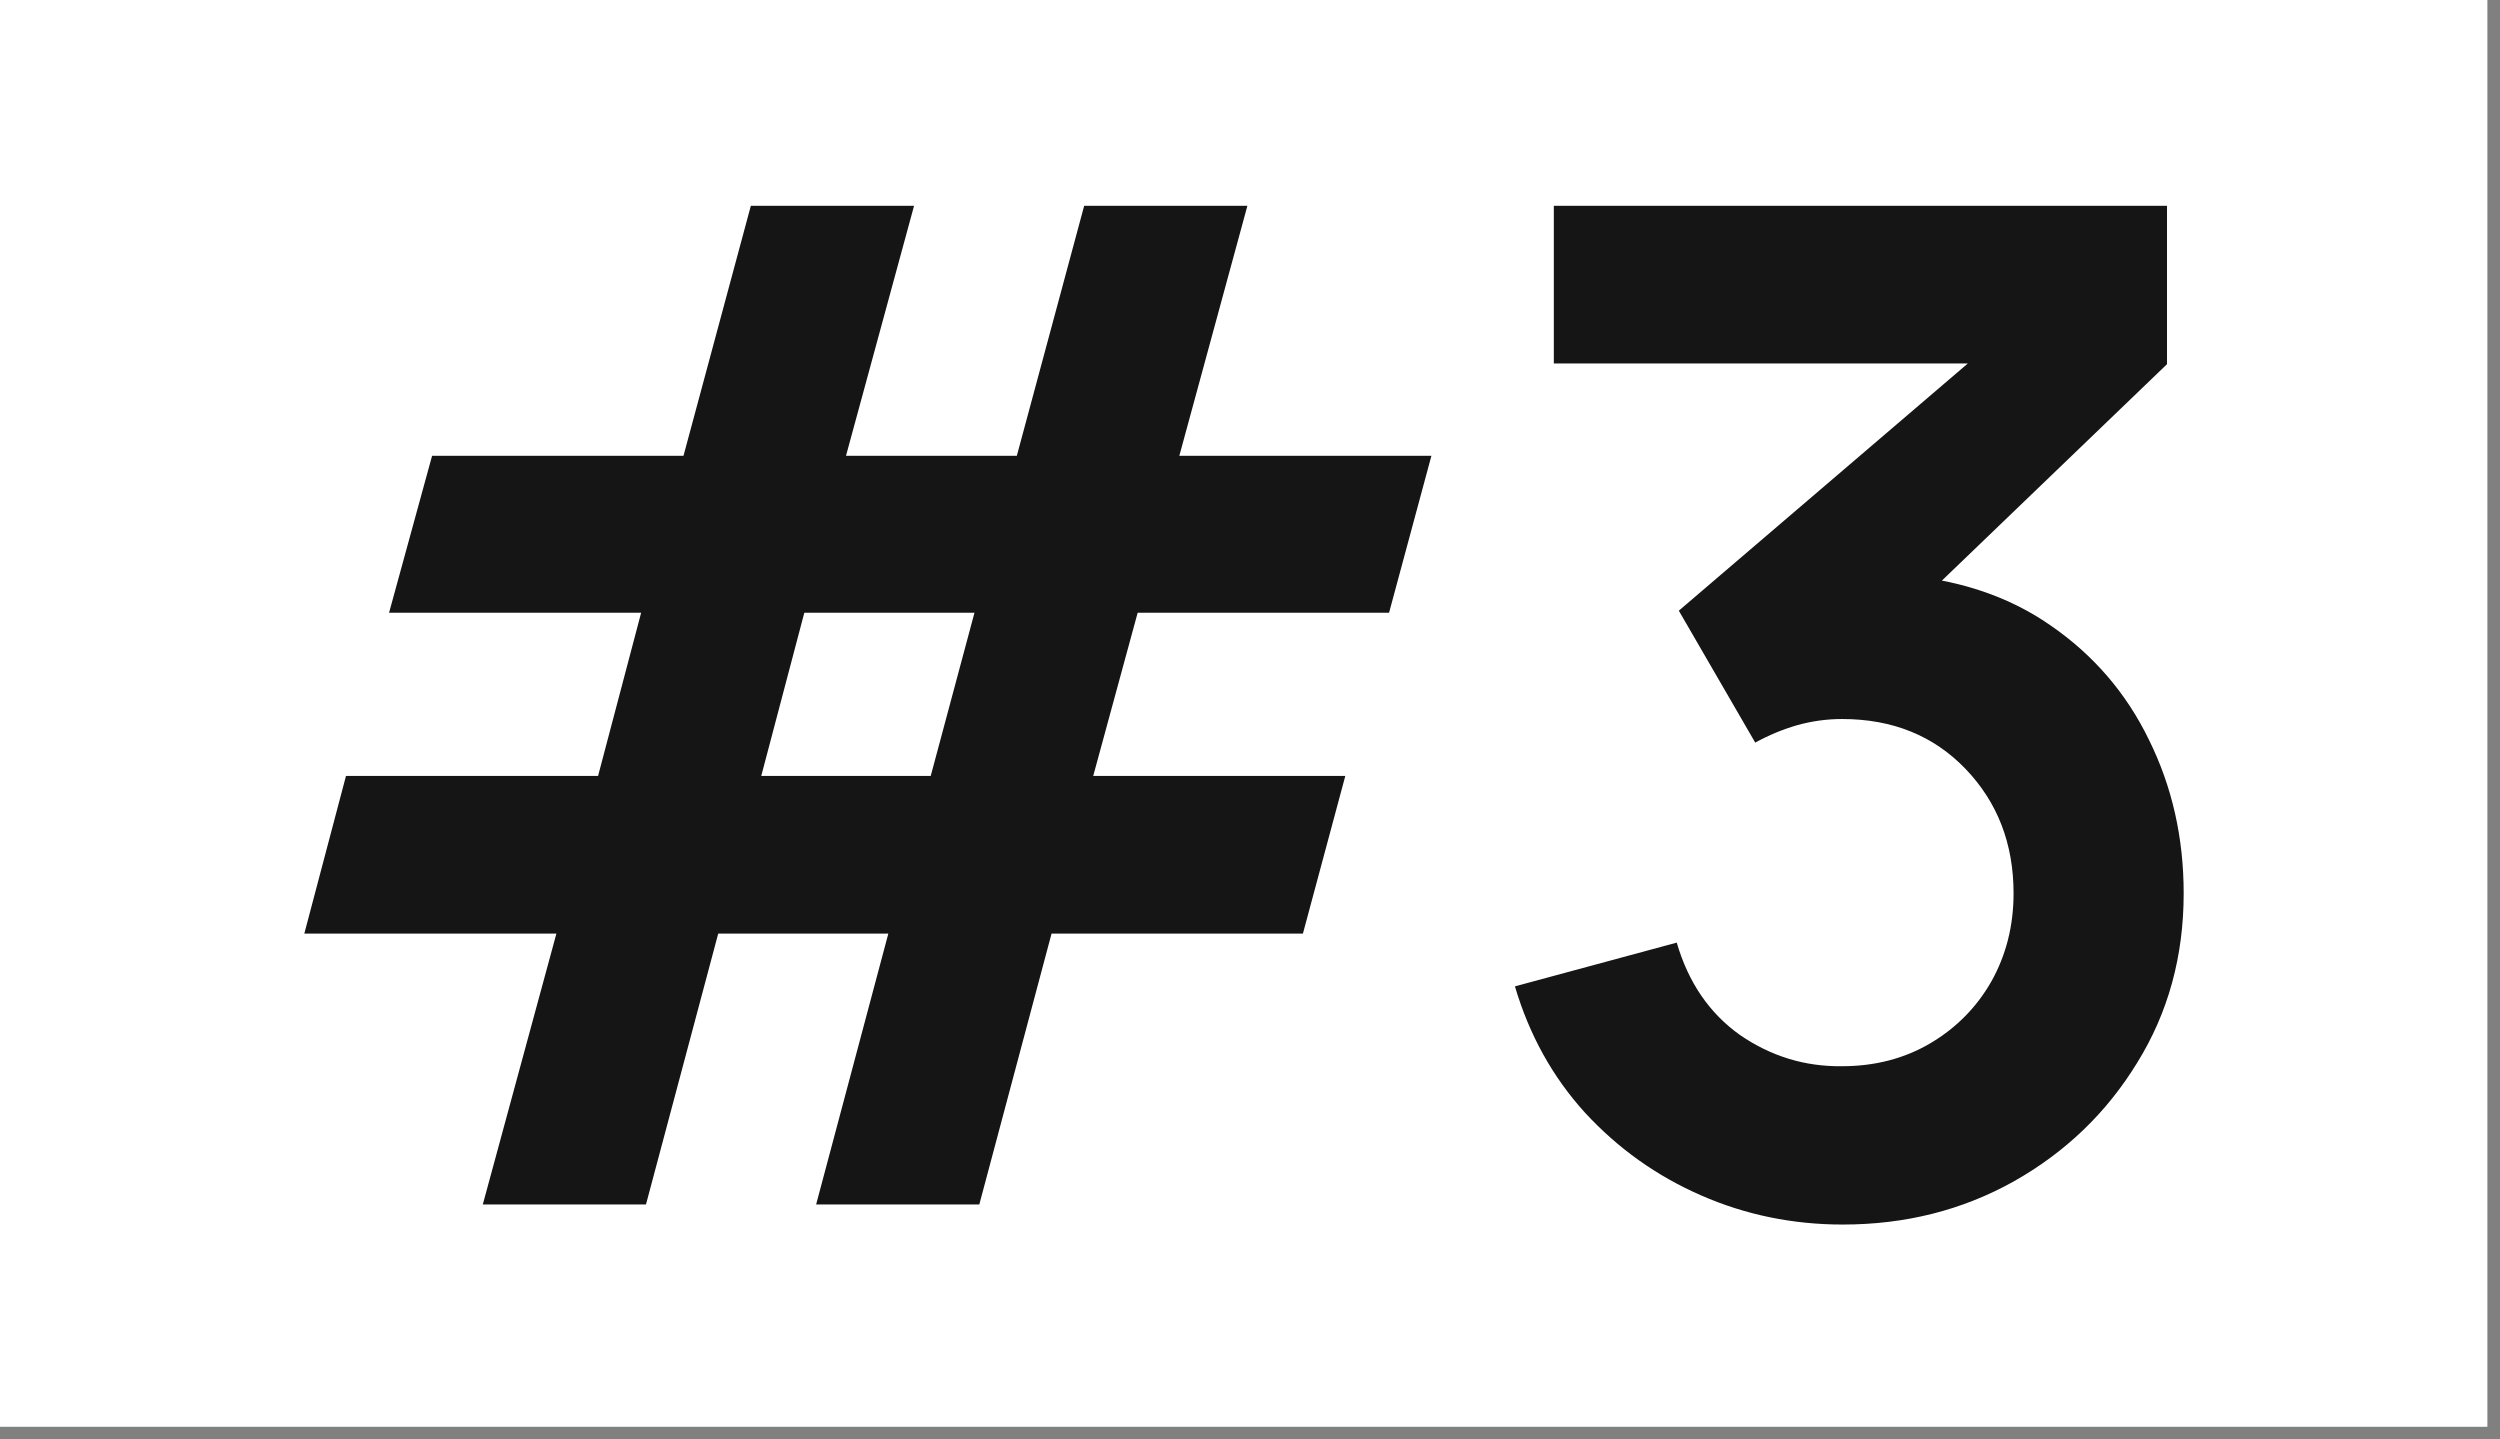 <?xml version="1.0" encoding="UTF-8"?> <svg xmlns="http://www.w3.org/2000/svg" width="66" height="38" viewBox="0 0 66 38" fill="none"><rect x="0" y="0" width="66" height="38" fill="#808080" stroke="none"/><rect width="65.667" height="37.667" fill="white"></rect><path d="M12.746 31.797L14.689 24.647H8.034L9.134 20.485H15.789L16.926 16.177H10.271L11.407 12.034H18.044L19.822 5.434H24.131L22.334 12.034H26.844L28.622 5.434H32.931L31.134 12.034H37.789L36.671 16.177H30.034L28.861 20.485H35.516L34.397 24.647H27.761L25.854 31.797H21.546L23.452 24.647H18.961L17.054 31.797H12.746ZM20.097 20.485H24.571L25.726 16.177H21.234L20.097 20.485ZM48.648 32.328C47.328 32.328 46.081 32.072 44.908 31.558C43.734 31.045 42.714 30.318 41.846 29.377C40.99 28.436 40.373 27.323 39.994 26.04L44.266 24.885C44.572 25.936 45.128 26.749 45.934 27.323C46.753 27.886 47.651 28.161 48.629 28.148C49.497 28.148 50.273 27.947 50.958 27.544C51.642 27.14 52.18 26.596 52.571 25.912C52.962 25.215 53.158 24.439 53.158 23.584C53.158 22.276 52.736 21.182 51.893 20.302C51.049 19.422 49.962 18.982 48.629 18.982C48.226 18.982 47.829 19.037 47.438 19.147C47.059 19.257 46.692 19.41 46.338 19.605L44.321 16.122L53.194 8.532L53.579 9.595H41.021V5.434H57.209V9.614L50.078 16.47L50.041 15.168C51.642 15.278 53.005 15.725 54.129 16.507C55.266 17.289 56.134 18.297 56.733 19.532C57.344 20.766 57.649 22.117 57.649 23.584C57.649 25.246 57.24 26.737 56.421 28.057C55.614 29.377 54.526 30.422 53.158 31.192C51.801 31.95 50.298 32.328 48.648 32.328Z" fill="#151515"></path></svg> 